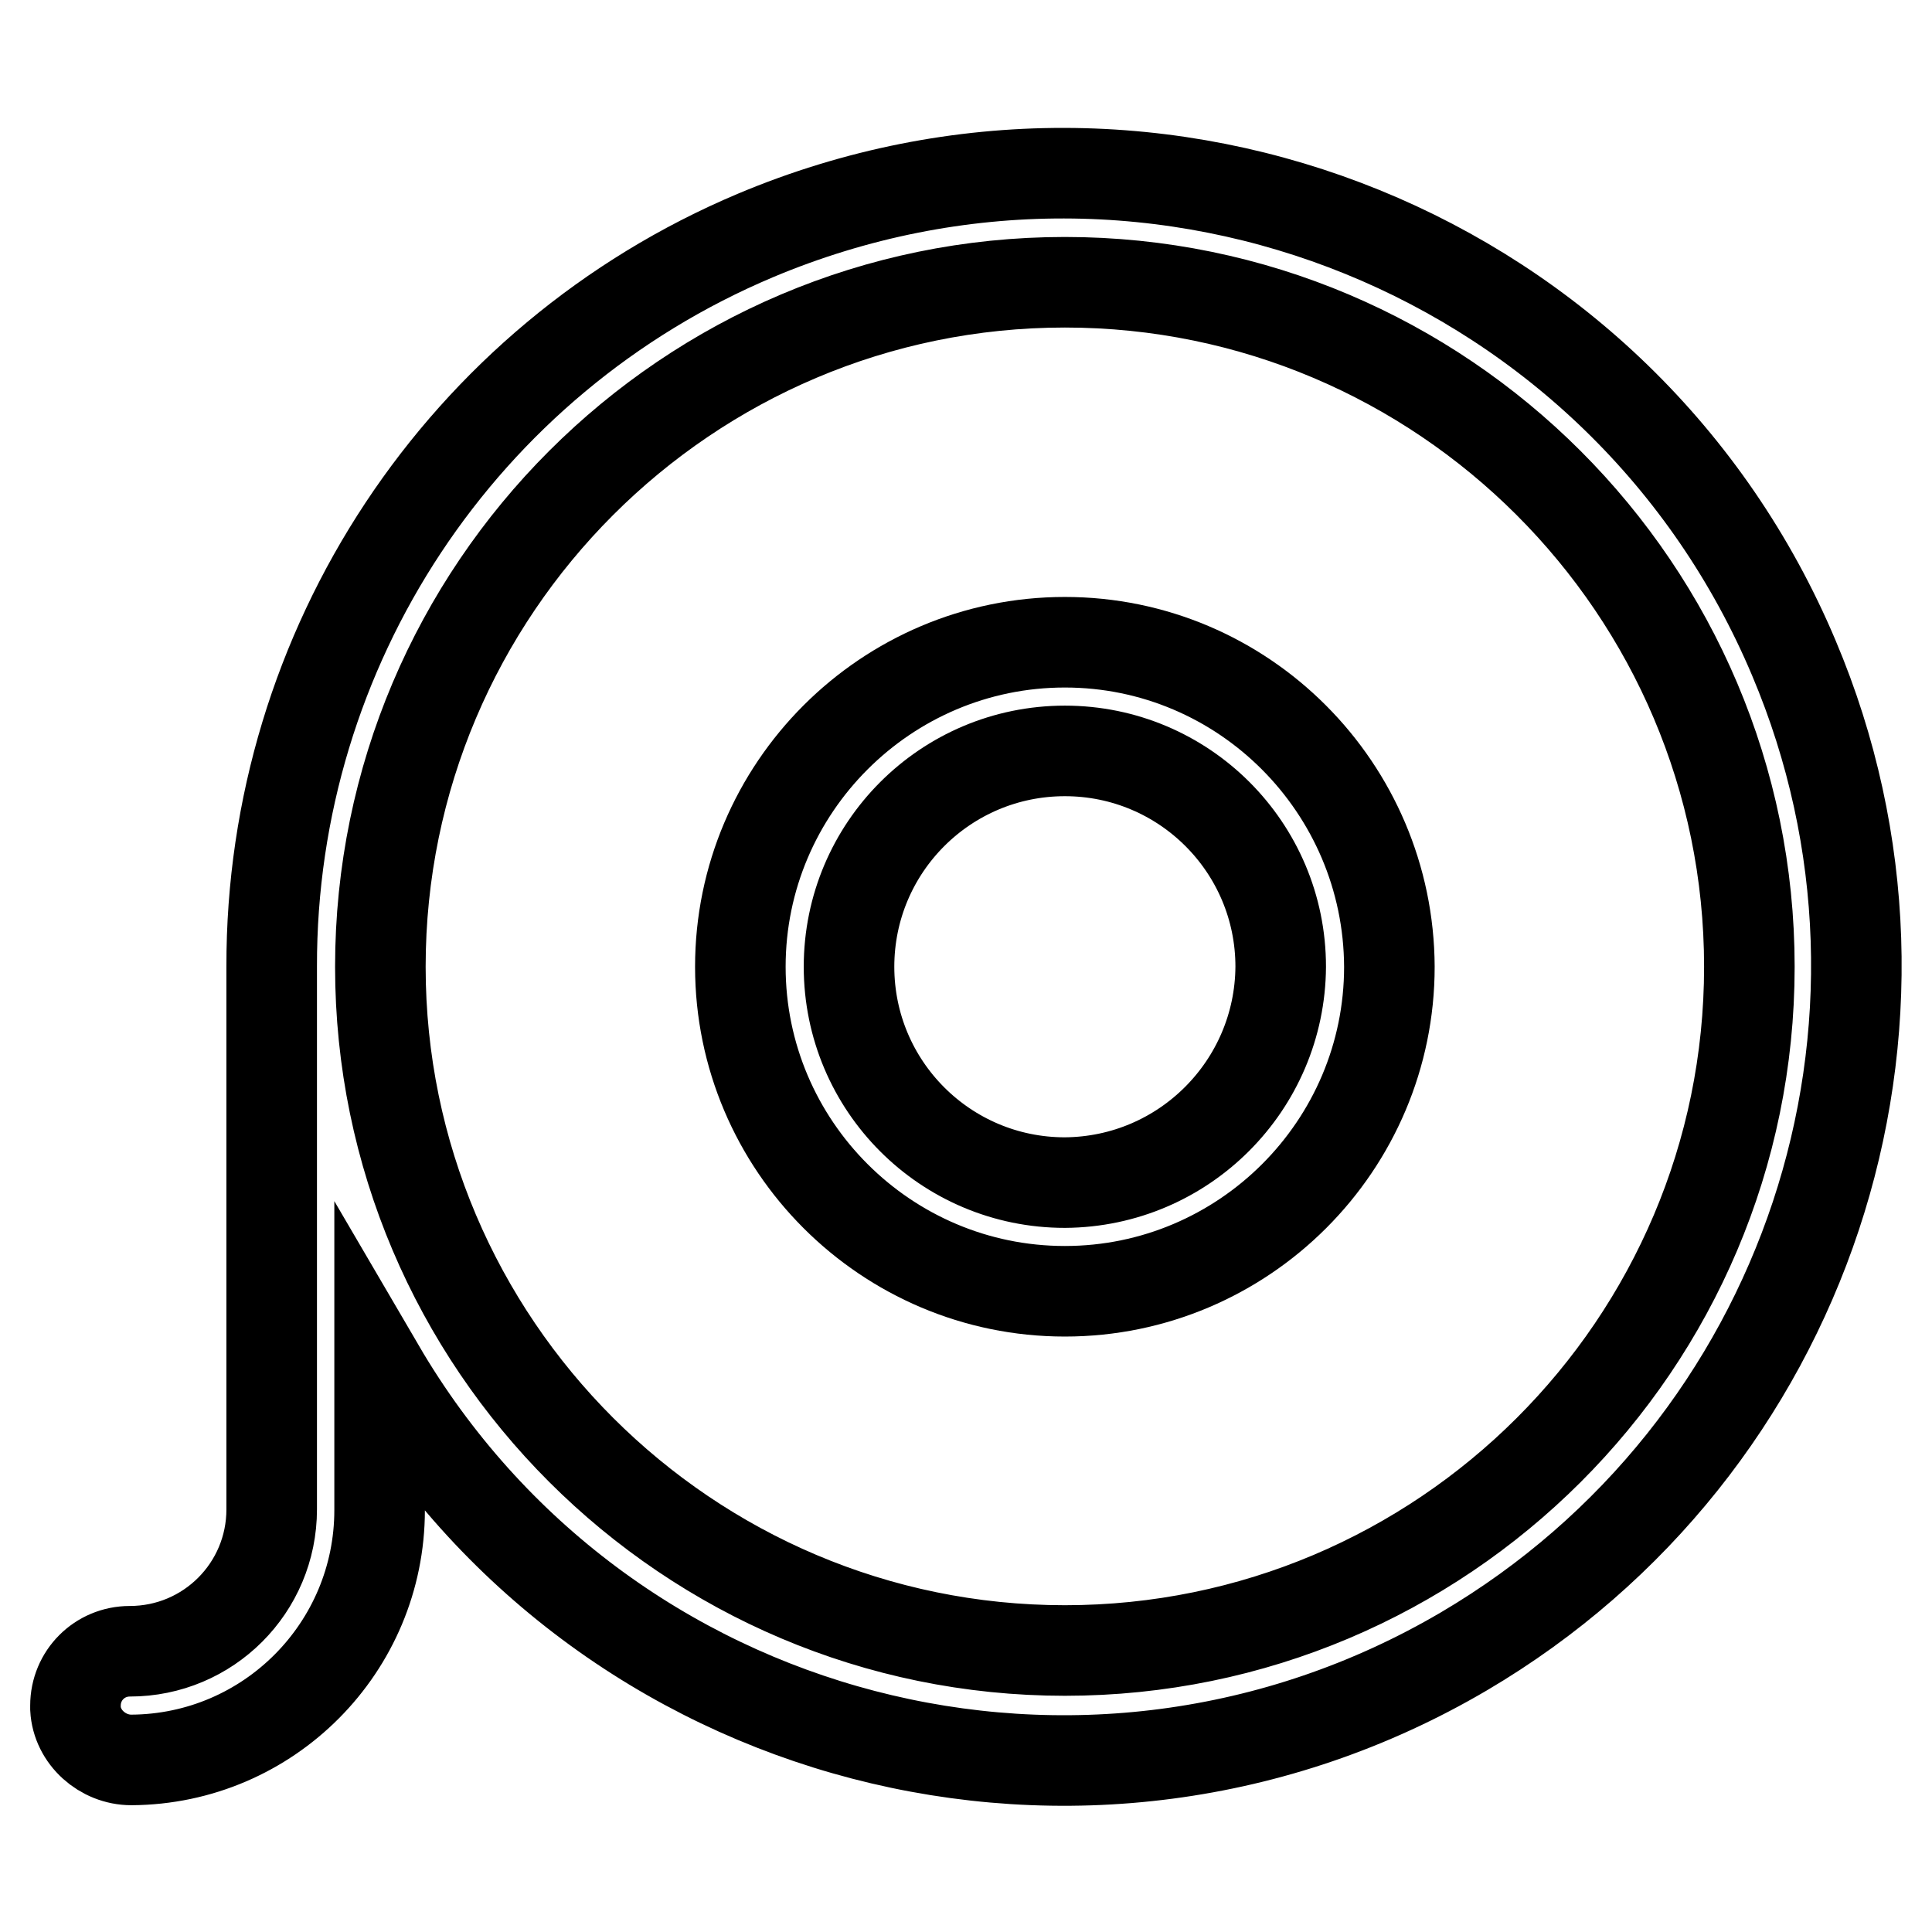 <?xml version="1.0" encoding="utf-8"?>
<!-- Svg Vector Icons : http://www.onlinewebfonts.com/icon -->
<!DOCTYPE svg PUBLIC "-//W3C//DTD SVG 1.1//EN" "http://www.w3.org/Graphics/SVG/1.1/DTD/svg11.dtd">
<svg version="1.1" xmlns="http://www.w3.org/2000/svg" xmlns:xlink="http://www.w3.org/1999/xlink" x="0px" y="0px" viewBox="0 0 256 256" enable-background="new 0 0 256 256" xml:space="preserve">
<g> <path stroke-width="12" fill-opacity="0" stroke="#000000"  d="M237.7,87.2c-22.5-53.4-84.1-78.5-137.6-56C61.2,47.6,35.9,85.8,36,128.1v71.9c0,10.4-8.4,18.8-18.8,18.8 c-4,0-7.2,3.2-7.2,7.2c0,0.1,0,0.3,0,0.4c0.2,3.8,3.6,6.8,7.4,6.8c18.2-0.1,32.9-14.9,32.9-33.1v-18.8 c29.3,50.1,93.7,66.9,143.7,37.5C239.5,192,258.2,135.7,237.7,87.2L237.7,87.2z M141.1,218.7c-50,0-90.7-40.7-90.7-90.6 c0-50,40.7-90.7,90.7-90.7c50,0,90.7,40.7,90.7,90.7S191.1,218.7,141.1,218.7z"/> <path stroke-width="12" fill-opacity="0" stroke="#000000"  d="M141.1,85.1c-23.7,0-43,19.3-43,43c0,23.7,19.3,43,43,43c23.7,0,43-19.3,43-43 C184,104.4,164.8,85.1,141.1,85.1z M141.1,156.7c-15.8,0-28.6-12.8-28.6-28.6c0-15.8,12.8-28.6,28.6-28.6 c15.8,0,28.6,12.8,28.6,28.6C169.6,143.8,156.9,156.6,141.1,156.7L141.1,156.7z"/></g>
</svg>